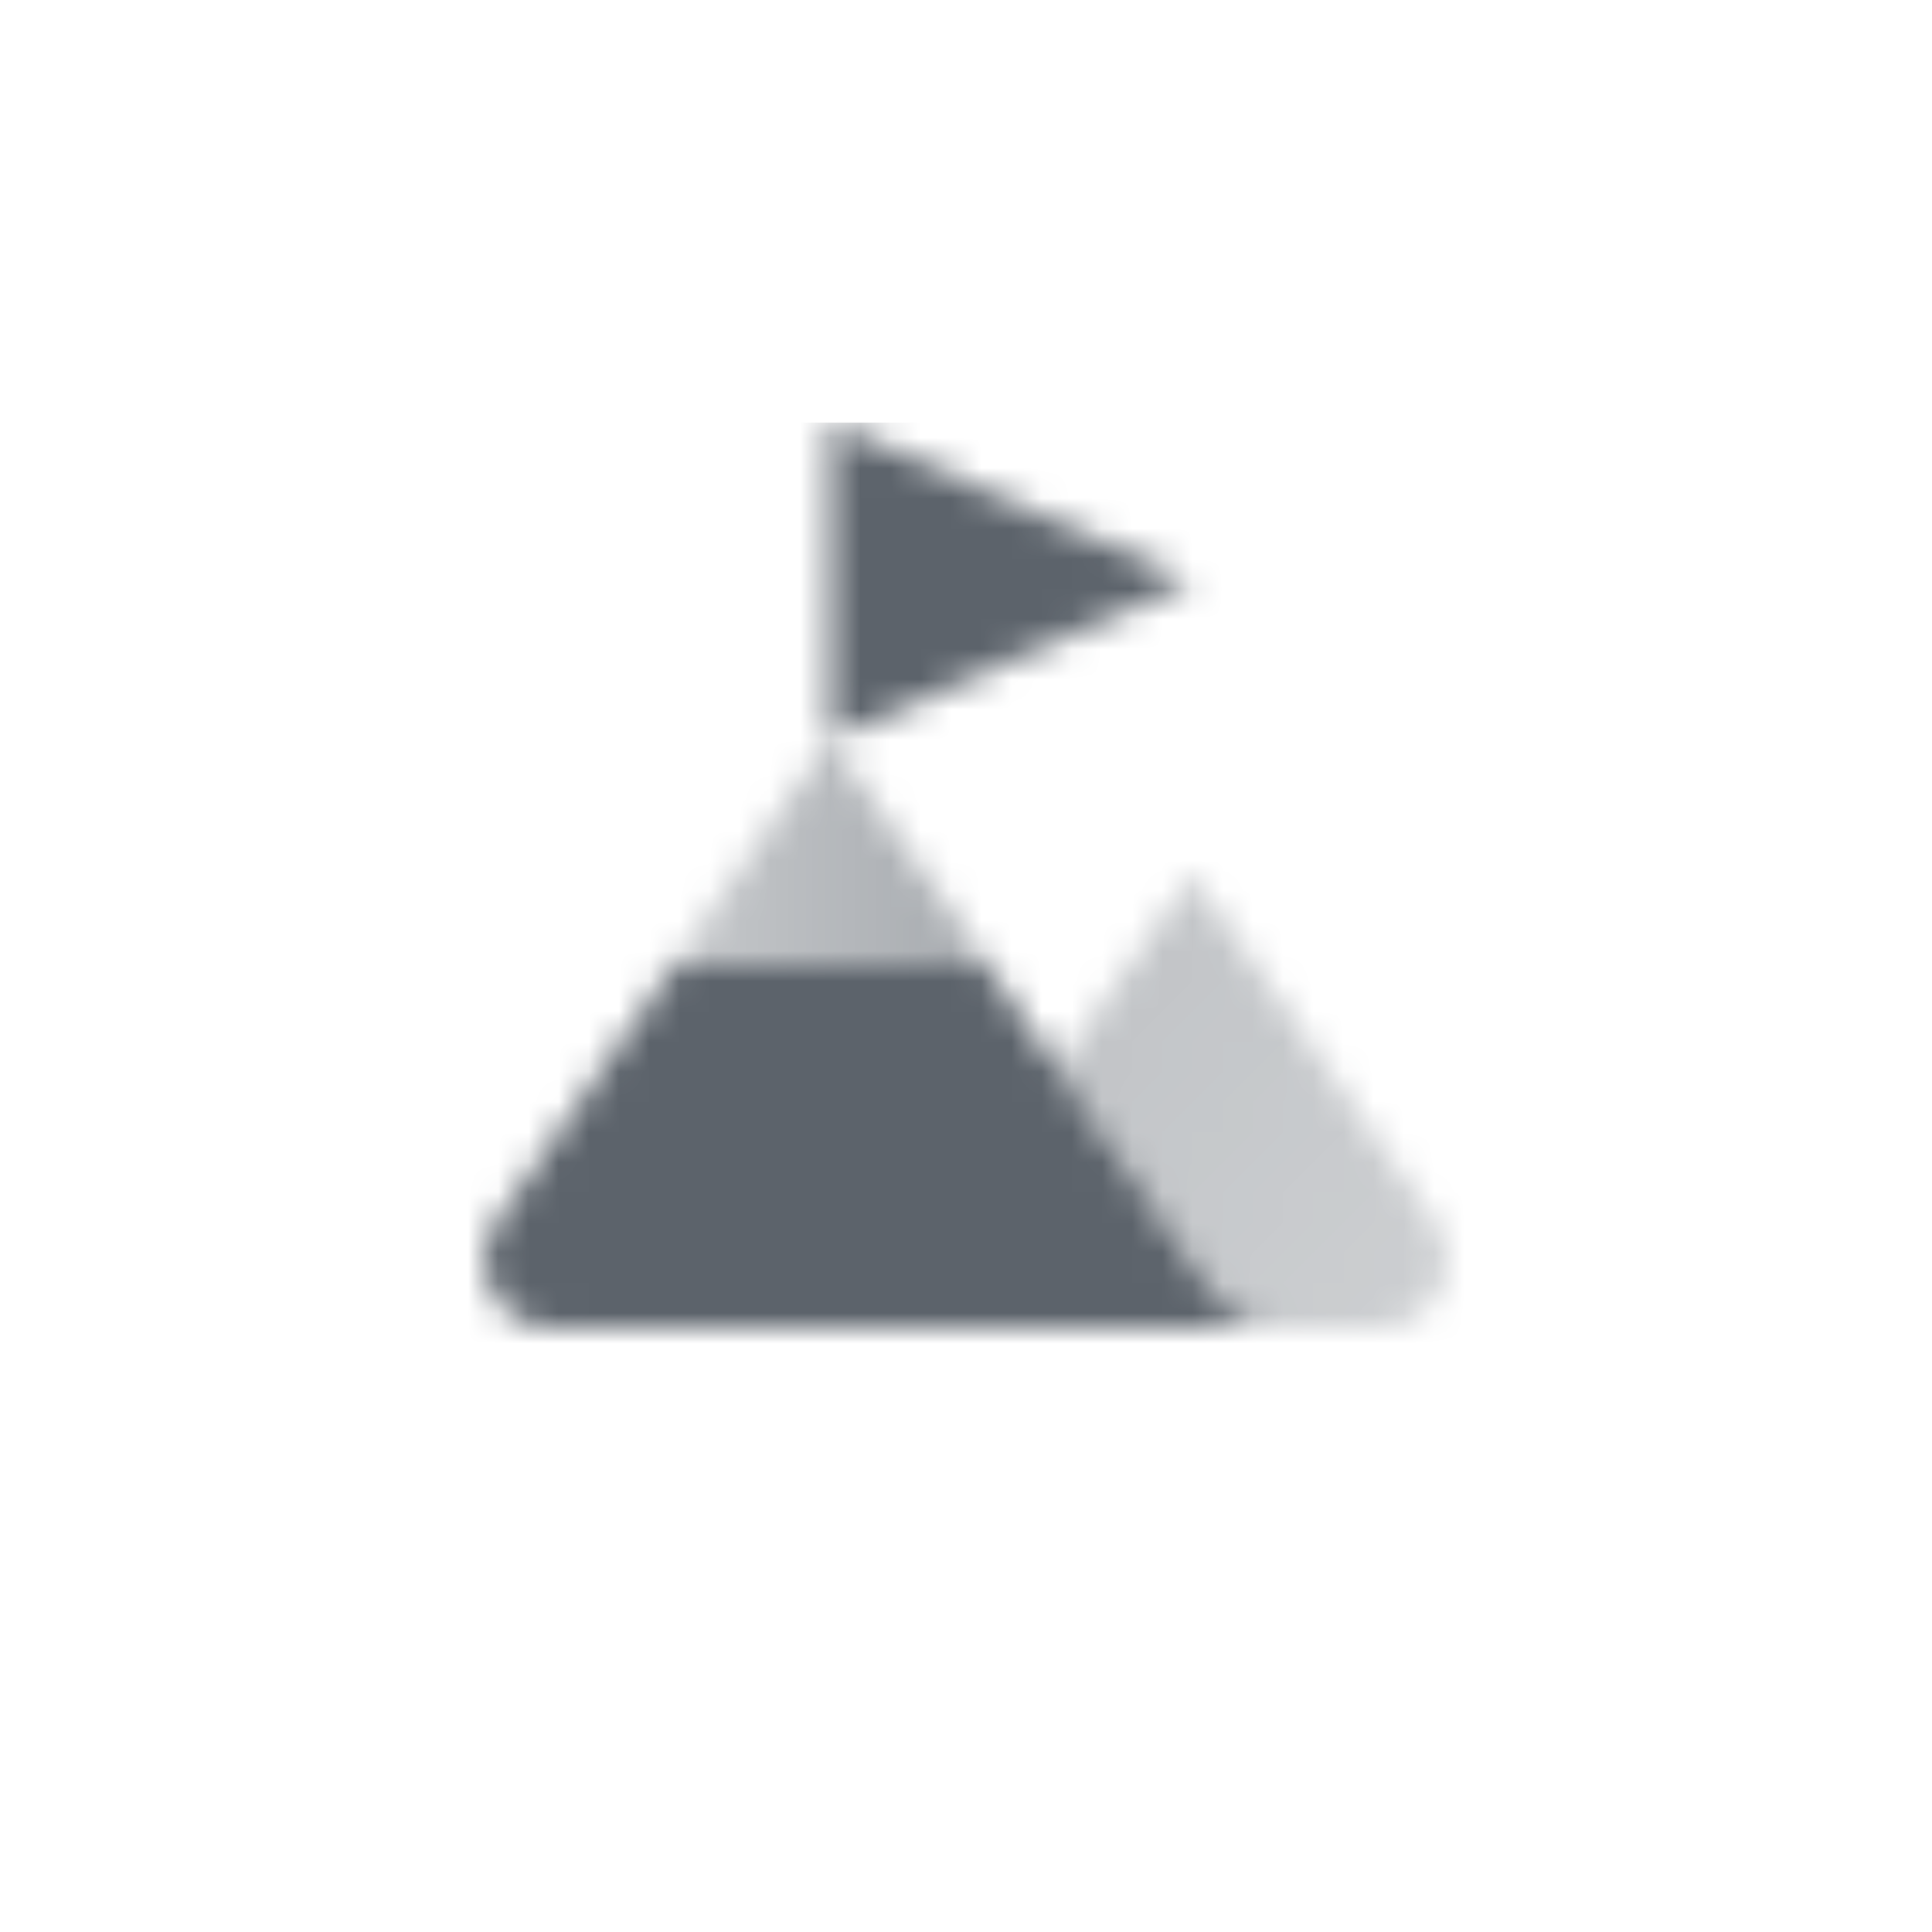 <svg width="64" height="64" viewBox="0 0 64 64" fill="none" xmlns="http://www.w3.org/2000/svg">
<mask id="mask0_4557_39847" style="mask-type:alpha" maskUnits="userSpaceOnUse" x="16" y="14" width="34" height="30">
<path fill-rule="evenodd" clip-rule="evenodd" d="M35.032 35.381L39.499 29L47.521 40.46C48.565 41.951 47.498 44 45.678 44H42.571C41.586 44 40.665 43.517 40.104 42.708L35.032 35.381Z" fill="url(#paint0_linear_4557_39847)"/>
<path fill-rule="evenodd" clip-rule="evenodd" d="M27.499 24.5H27.499L27.526 24.539L27.499 24.5L27.499 24.5ZM32.691 32H22.306L16.443 40.469C15.41 41.962 16.478 44 18.293 44H42.57C41.586 44 40.664 43.517 40.104 42.708L32.691 32Z" fill="black"/>
<path d="M27.5 24.5L32.75 32H22.25L27.5 24.5Z" fill="url(#paint1_linear_4557_39847)"/>
<path d="M39.5 19.25L27.5 14V24.5L39.5 19.25Z" fill="black"/>
</mask>
<g mask="url(#mask0_4557_39847)">
<path d="M14 14H50V50H14V14Z" fill="#5C636B"/>
</g>
<defs>
<linearGradient id="paint0_linear_4557_39847" x1="32.499" y1="29.75" x2="50.866" y2="42.778" gradientUnits="userSpaceOnUse">
<stop stop-color="#333333" stop-opacity="0.4"/>
<stop offset="1" stop-color="#333333" stop-opacity="0.3"/>
</linearGradient>
<linearGradient id="paint1_linear_4557_39847" x1="32.75" y1="29.5" x2="22.25" y2="29.5" gradientUnits="userSpaceOnUse">
<stop stop-opacity="0.55"/>
<stop offset="1" stop-opacity="0.35"/>
</linearGradient>
</defs>
</svg>

